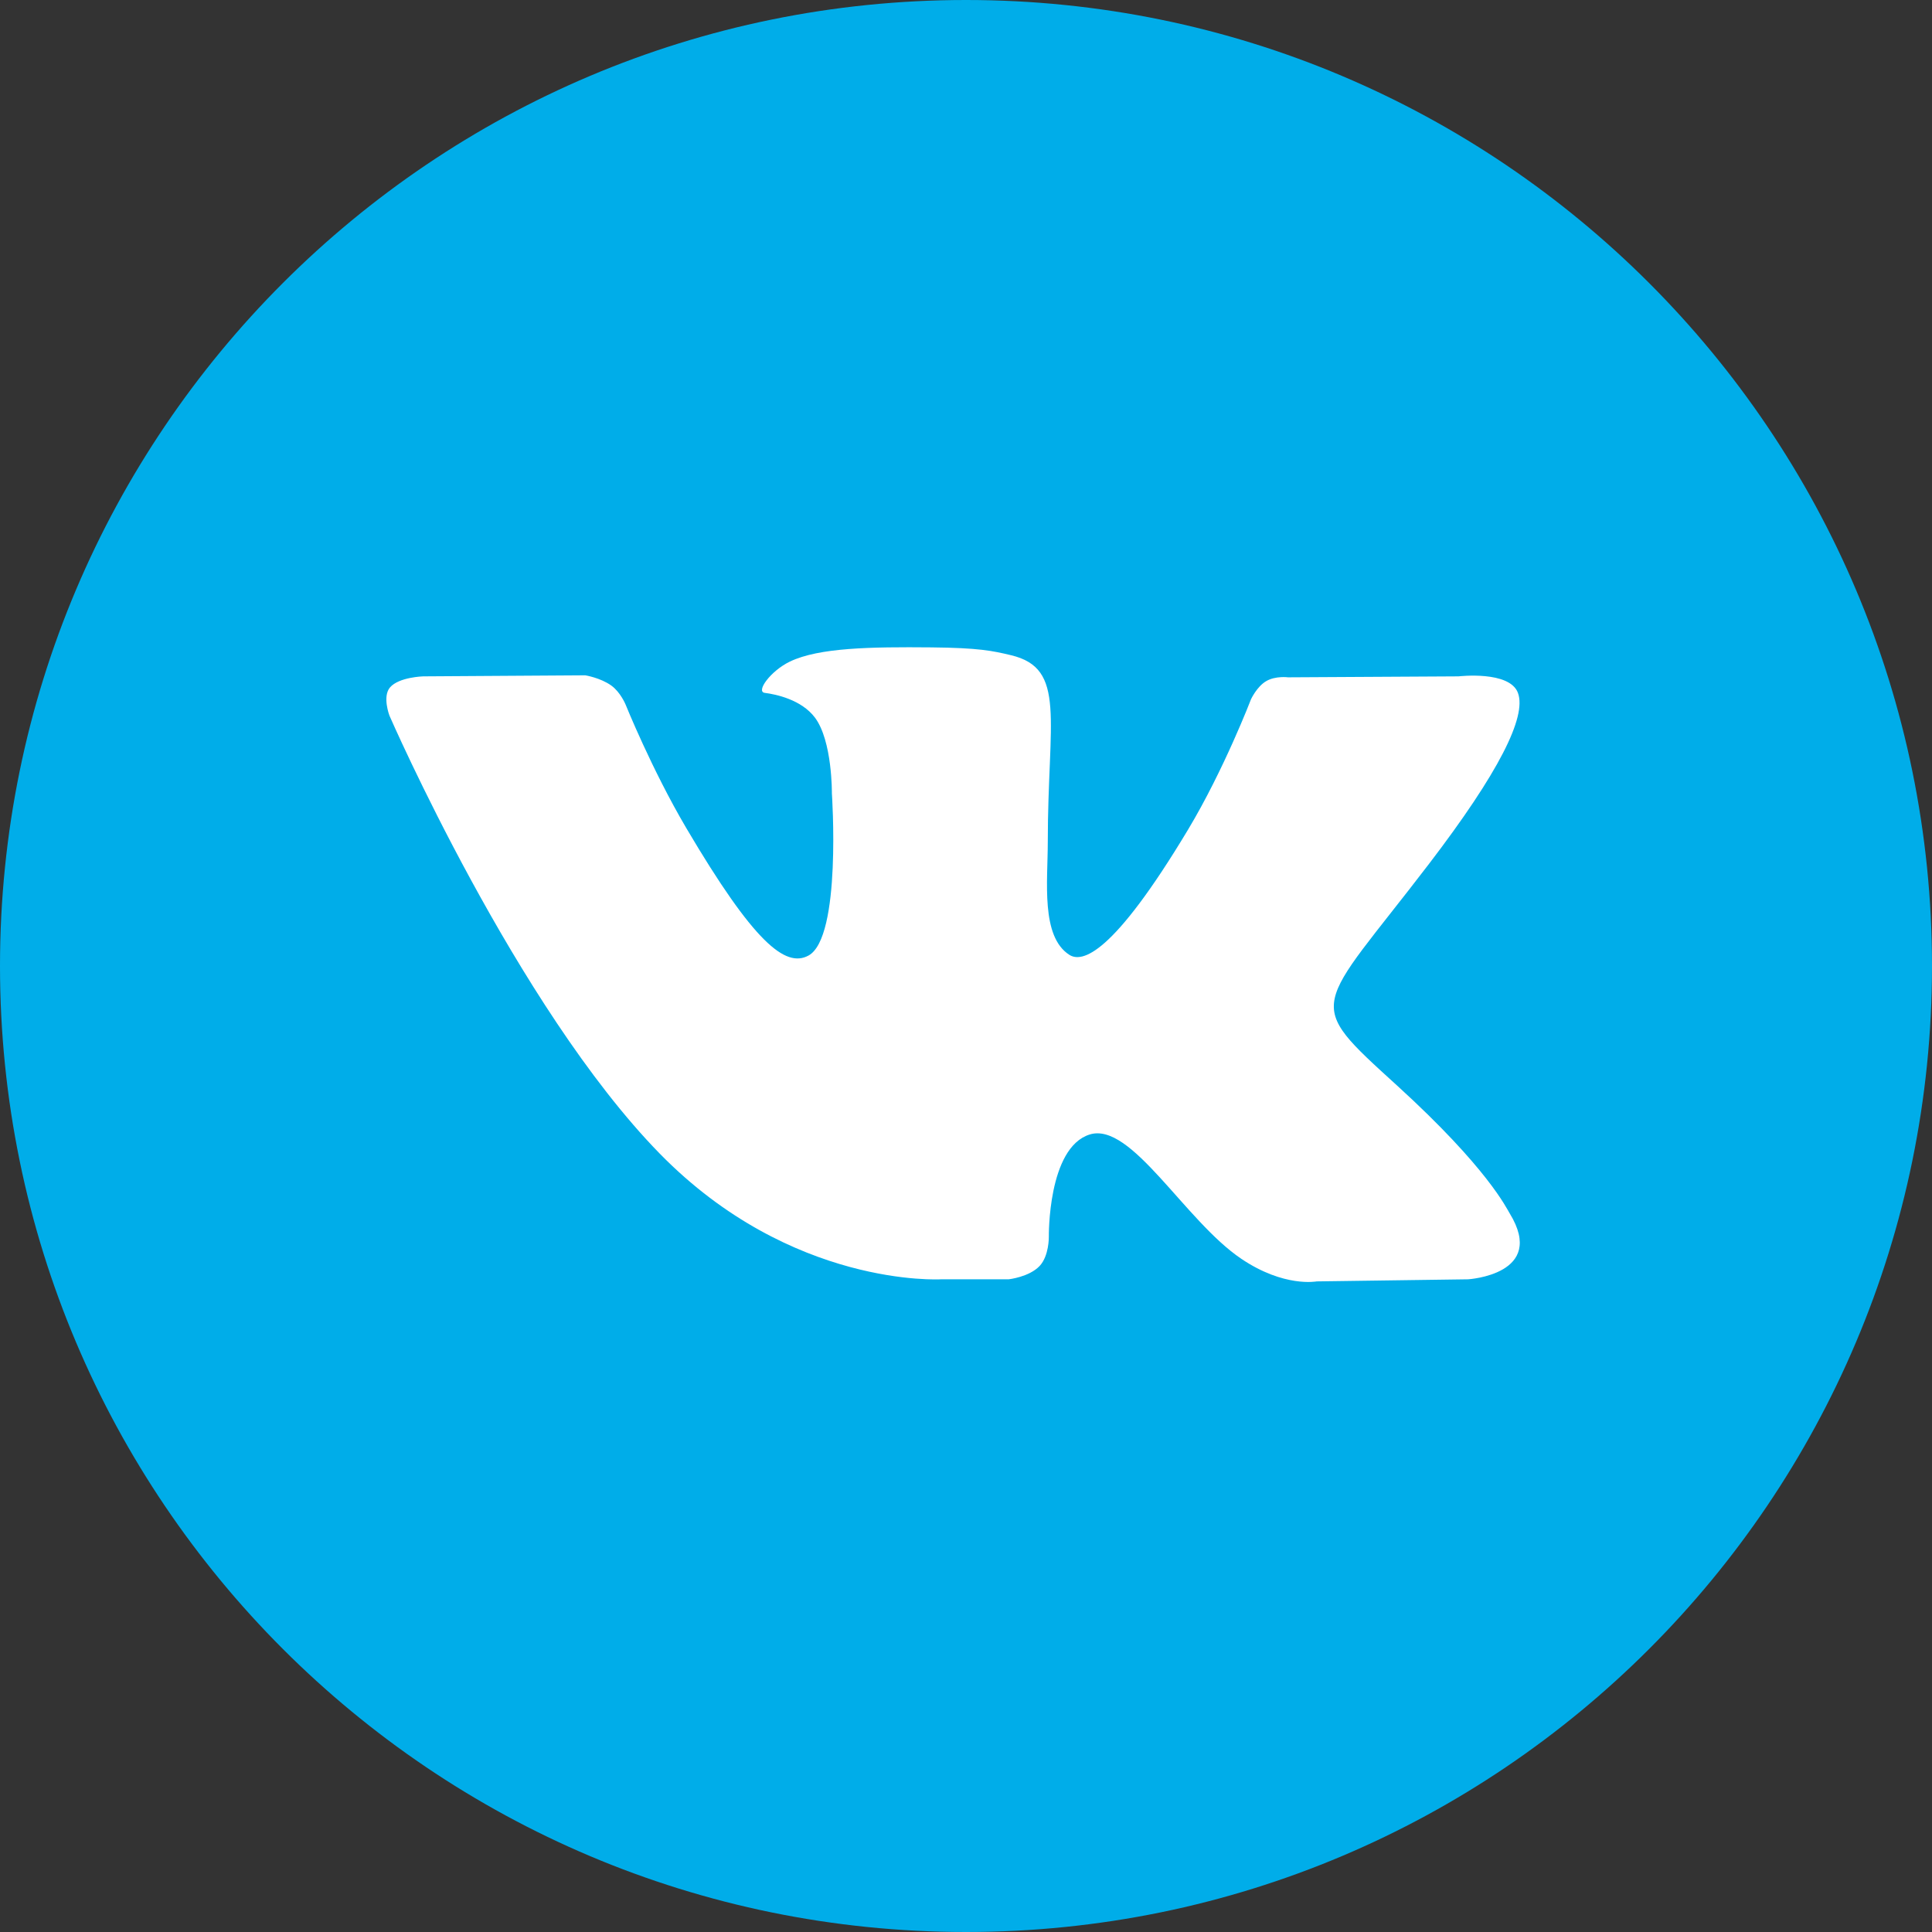 <svg width="24" height="24" viewBox="0 0 24 24" fill="none" xmlns="http://www.w3.org/2000/svg">
<rect x="0" y="0" width="24" height="24" fill="#333333" stroke="none"/>
<path fill-rule="evenodd" clip-rule="evenodd" d="M0 12C0 5.373 5.373 0 12 0C18.627 0 24 5.373 24 12C24 18.627 18.627 24 12 24C5.373 24 0 18.627 0 12Z" fill="#00ADE9"/>
<path fill-rule="evenodd" clip-rule="evenodd" d="M12.53 15.892C12.53 15.892 12.784 15.864 12.914 15.727C13.033 15.601 13.029 15.364 13.029 15.364C13.029 15.364 13.013 14.256 13.537 14.093C14.054 13.932 14.717 15.164 15.421 15.638C15.952 15.996 16.356 15.918 16.356 15.918L18.237 15.892C18.237 15.892 19.22 15.833 18.754 15.073C18.715 15.011 18.482 14.512 17.356 13.486C16.176 12.412 16.335 12.585 17.755 10.727C18.62 9.595 18.965 8.905 18.857 8.609C18.755 8.327 18.118 8.402 18.118 8.402L16.001 8.414C16.001 8.414 15.844 8.393 15.728 8.462C15.614 8.529 15.541 8.685 15.541 8.685C15.541 8.685 15.206 9.56 14.759 10.305C13.816 11.876 13.44 11.959 13.285 11.862C12.927 11.634 13.016 10.948 13.016 10.461C13.016 8.938 13.252 8.303 12.558 8.139C12.328 8.084 12.159 8.048 11.57 8.042C10.814 8.035 10.175 8.045 9.813 8.218C9.572 8.334 9.386 8.592 9.5 8.607C9.64 8.625 9.956 8.691 10.124 8.915C10.341 9.205 10.334 9.856 10.334 9.856C10.334 9.856 10.458 11.648 10.042 11.871C9.757 12.024 9.366 11.712 8.525 10.286C8.095 9.556 7.77 8.749 7.77 8.749C7.77 8.749 7.707 8.598 7.595 8.517C7.459 8.419 7.27 8.389 7.27 8.389L5.258 8.402C5.258 8.402 4.956 8.41 4.845 8.539C4.747 8.653 4.838 8.89 4.838 8.89C4.838 8.89 6.413 12.508 8.196 14.331C9.832 16.002 11.688 15.892 11.688 15.892H12.53Z" fill="white"/>
</svg>
